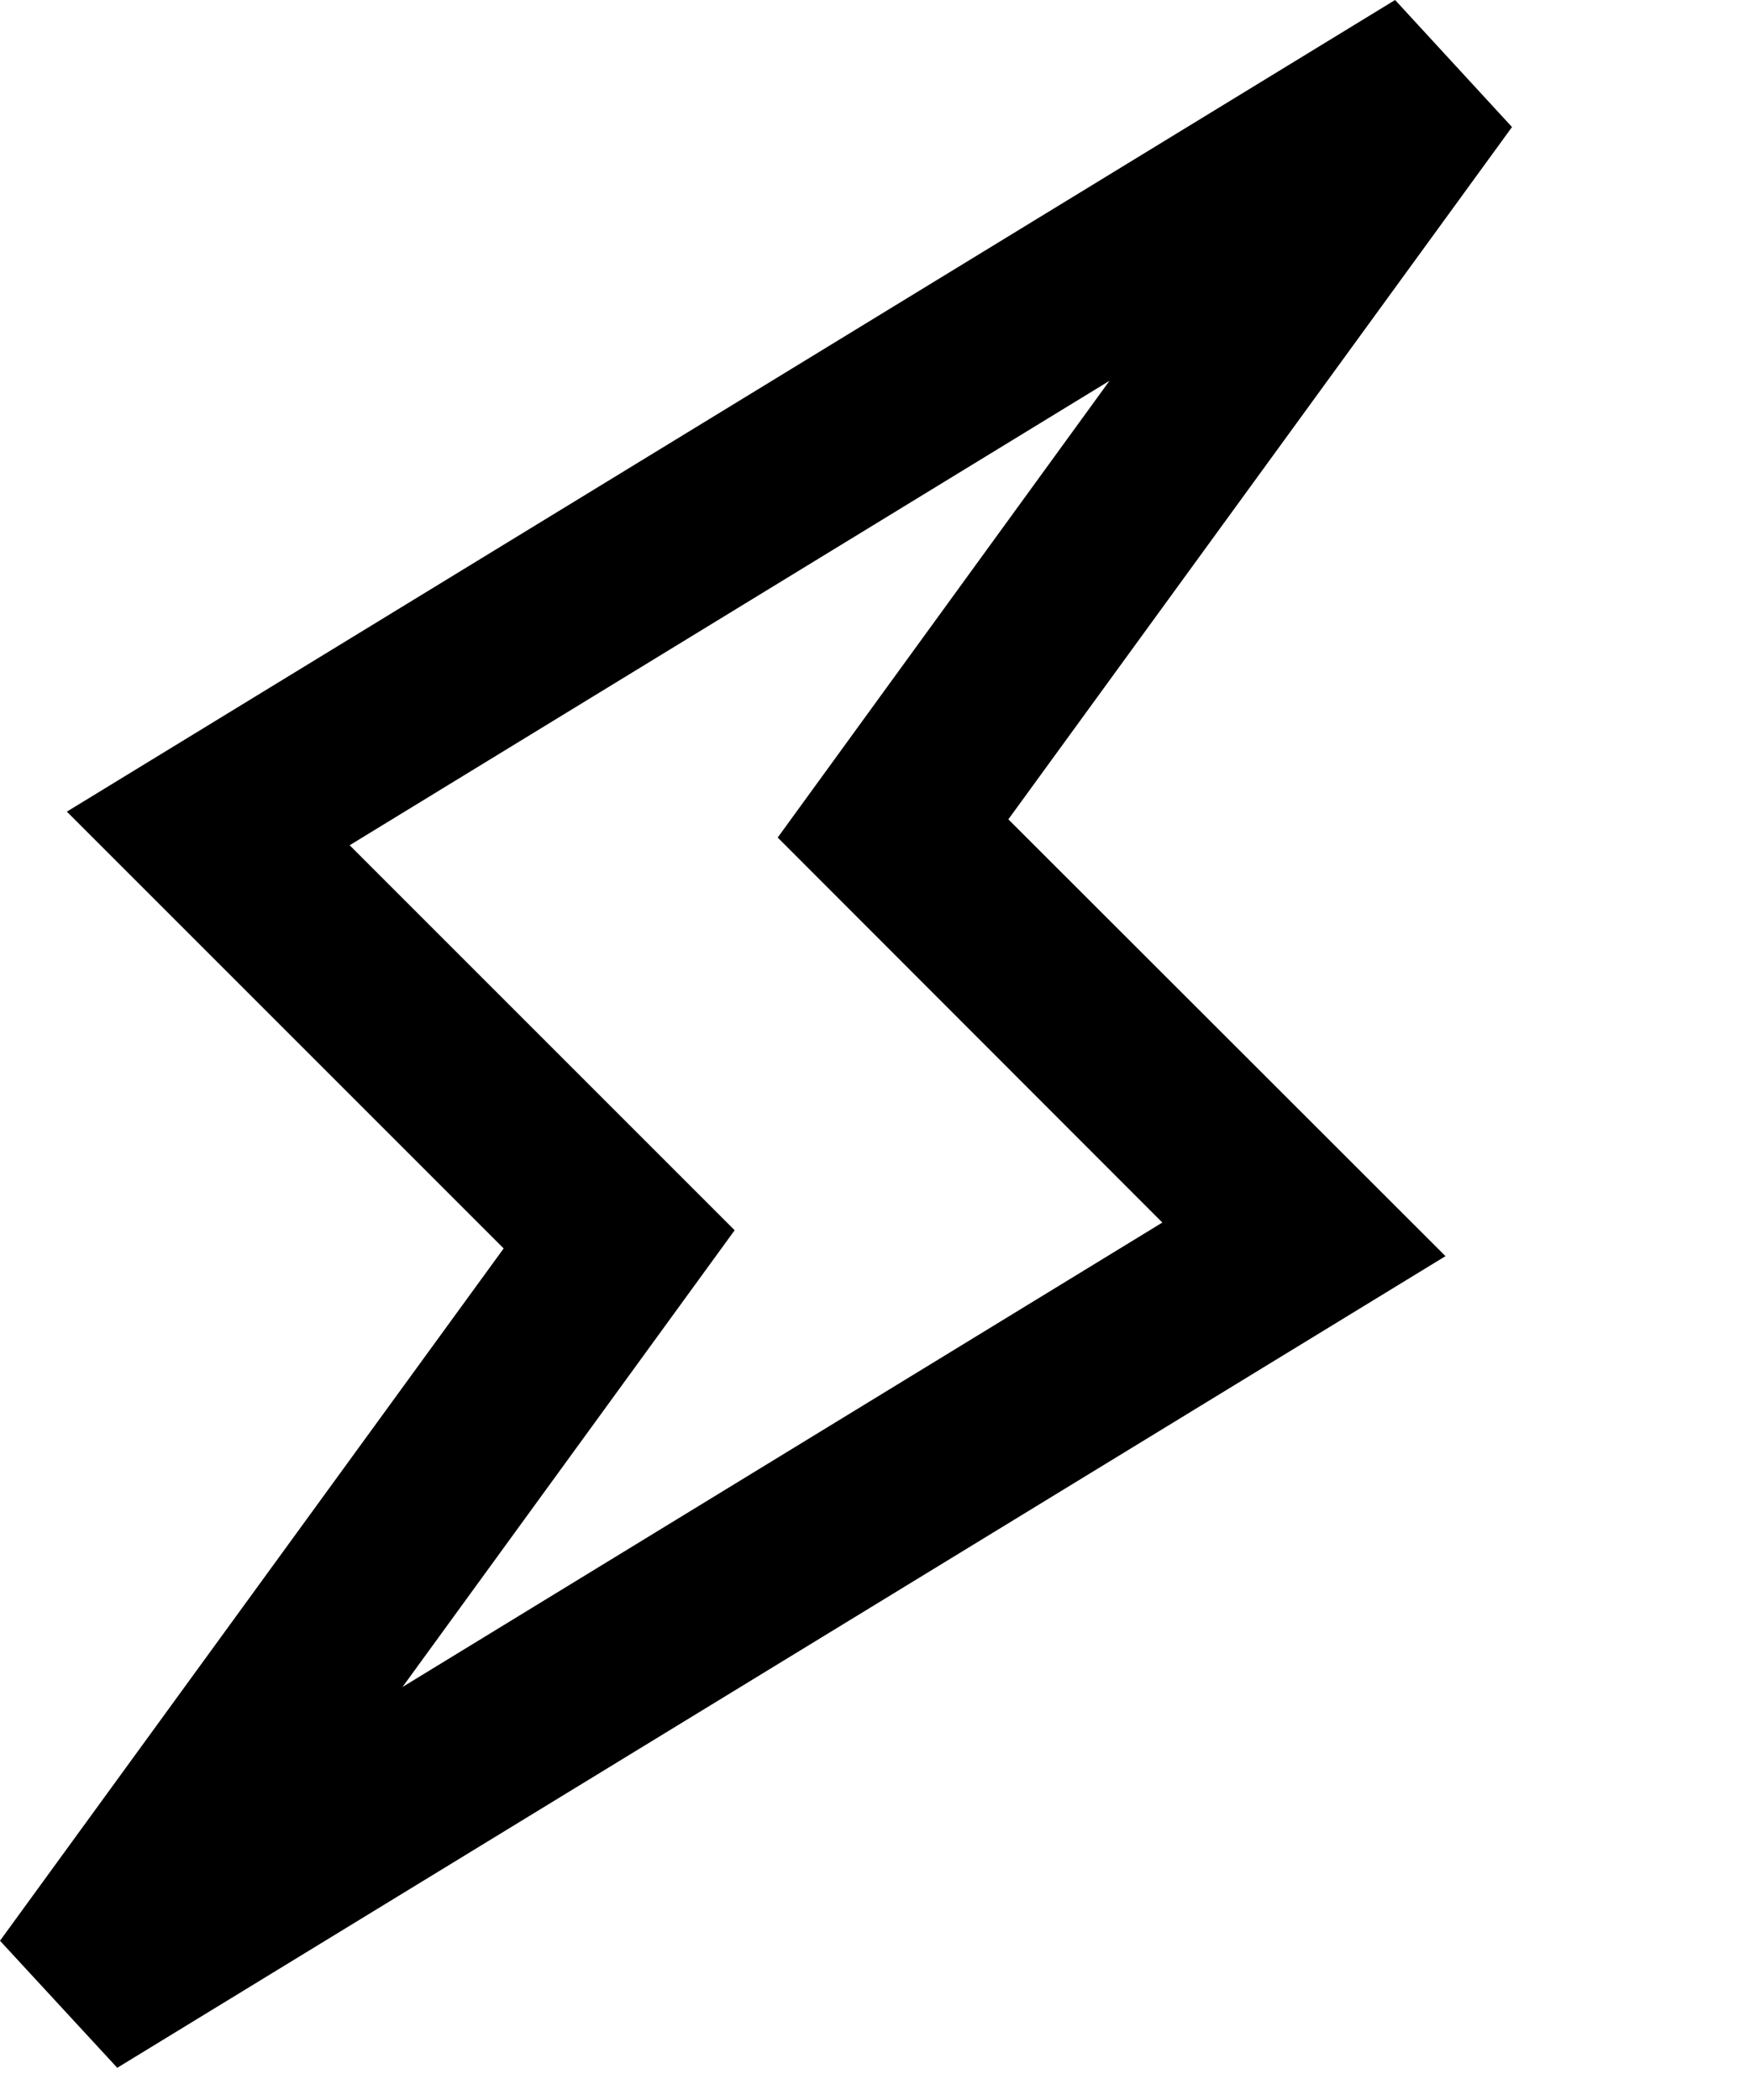 <?xml version="1.0" encoding="utf-8"?>
<svg xmlns="http://www.w3.org/2000/svg" fill="none" height="100%" overflow="visible" preserveAspectRatio="none" style="display: block;" viewBox="0 0 5 6" width="100%">
<path d="M4.32 0.363L2.881 2.341L4.13 3.589L0.335 5.908L0 5.545L1.439 3.567L0.191 2.319L3.986 0L4.32 0.363ZM0.999 2.415L2.099 3.515L1.15 4.82L3.321 3.493L2.222 2.393L3.17 1.088L0.999 2.415Z" fill="black" id="Vector (Stroke)"/>
</svg>